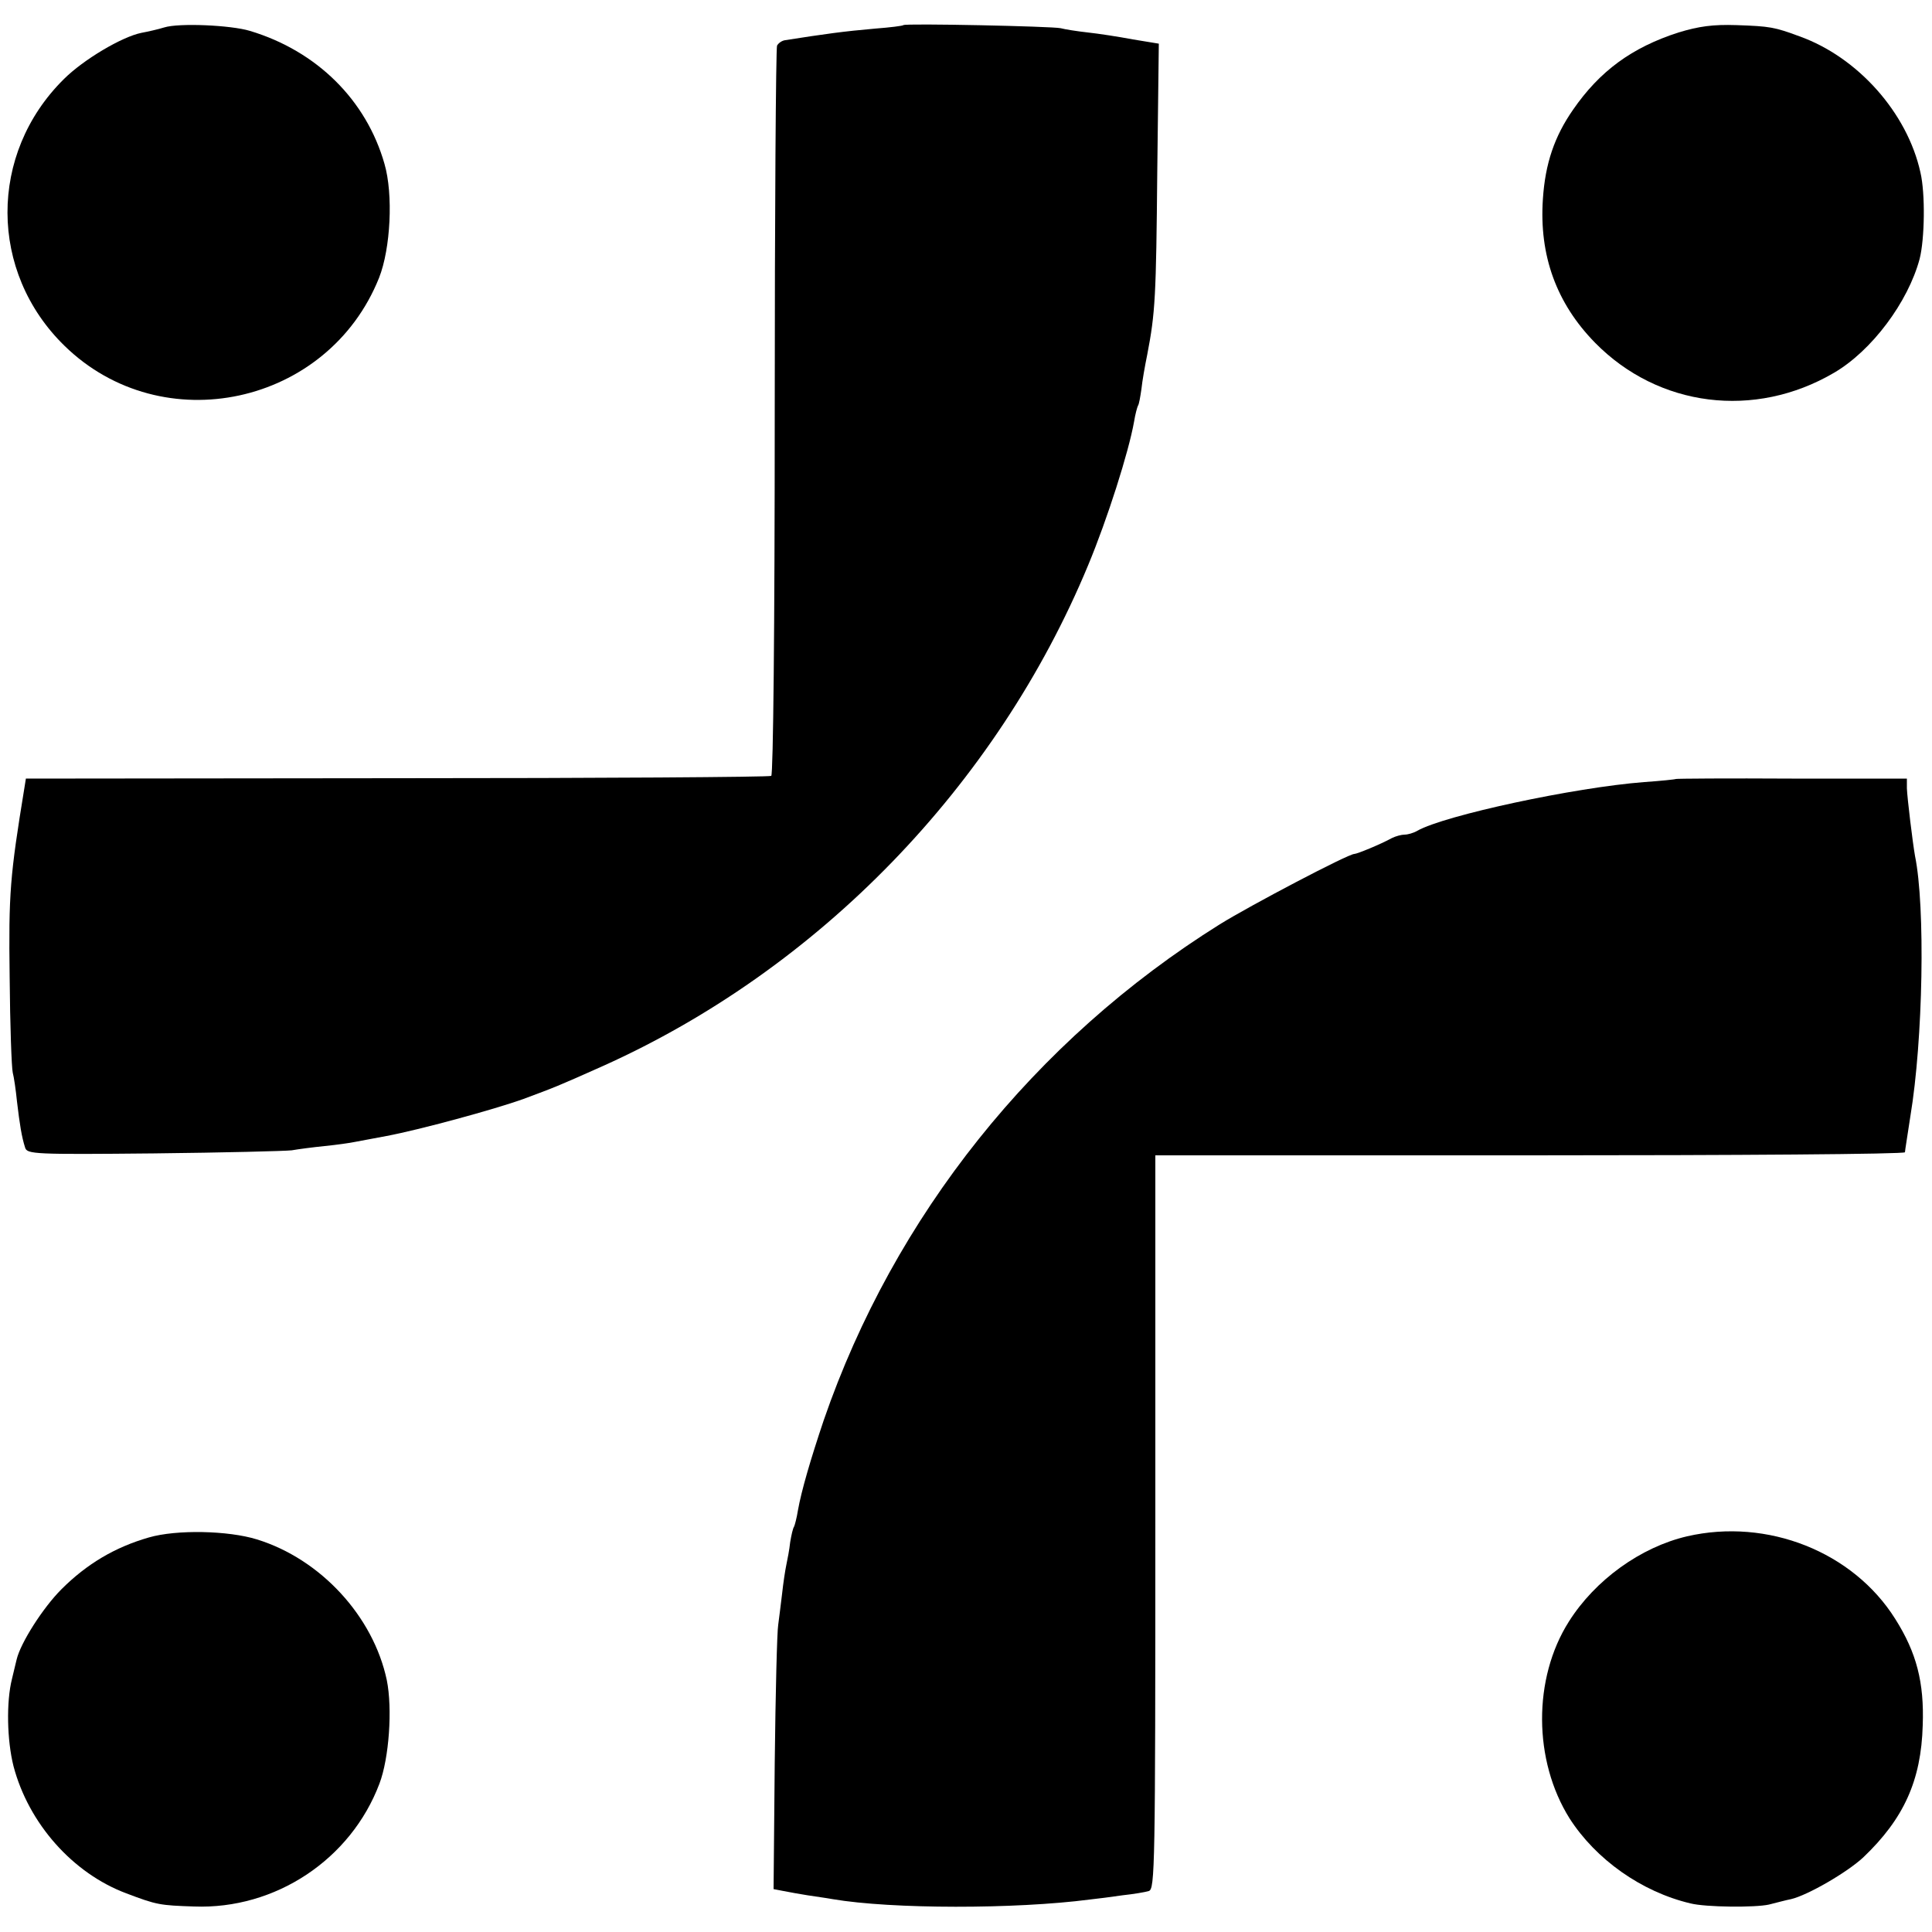 <?xml version="1.0" standalone="no"?>
<!DOCTYPE svg PUBLIC "-//W3C//DTD SVG 20010904//EN"
 "http://www.w3.org/TR/2001/REC-SVG-20010904/DTD/svg10.dtd">
<svg version="1.0" xmlns="http://www.w3.org/2000/svg"
 width="500pt" height="500pt" viewBox="0 0 500 500"
 preserveAspectRatio="xMidYMid meet">
<g transform="translate(0,500) scale(0.1,-0.1)"
fill="#000000" stroke="none">
<path d="M425 4929 c-16 -5 -43 -11 -59 -14 -50 -10 -150 -69 -201 -120 -195
-193 -194 -499 2 -690 253 -247 682 -154 814 176 30 76 37 216 14 295 -47 165
-175 292 -348 344 -49 15 -184 21 -222 9z"/>
<path d="M2338 4935 c-2 -2 -34 -6 -73 -9 -81 -7 -131 -14 -233 -30 -8 -1 -17
-7 -21 -14 -3 -6 -6 -432 -6 -947 0 -566 -4 -939 -9 -943 -5 -3 -441 -6 -969
-6 l-960 -1 -4 -25 c-37 -226 -41 -272 -38 -490 1 -124 5 -234 8 -246 3 -11 8
-45 11 -75 7 -59 12 -91 21 -119 5 -17 24 -18 333 -15 180 2 341 6 357 8 17 3
55 8 85 11 30 3 66 8 80 11 14 3 50 9 80 15 85 16 277 68 355 96 83 31 84 31
205 85 559 251 1019 725 1256 1296 50 120 105 293 119 372 3 19 8 37 10 41 3
4 6 23 9 43 2 20 9 60 15 89 21 109 23 151 26 474 l4 331 -67 11 c-37 7 -89
15 -117 18 -27 3 -59 8 -70 11 -22 5 -402 13 -407 8z"/>
<path d="M4344 4916 c-121 -39 -204 -100 -273 -200 -48 -69 -72 -139 -78 -231
-10 -146 35 -270 135 -372 164 -167 413 -198 618 -78 98 57 192 183 222 295
13 51 15 169 2 224 -34 154 -162 298 -313 352 -65 24 -76 26 -163 29 -61 2
-97 -3 -150 -19z"/>
<path d="M4337 2984 c-1 -1 -38 -5 -82 -8 -181 -14 -516 -86 -587 -126 -10 -6
-25 -10 -33 -10 -8 0 -23 -4 -33 -9 -29 -16 -90 -41 -97 -41 -16 0 -269 -133
-348 -182 -480 -300 -843 -755 -1025 -1283 -34 -101 -58 -183 -67 -234 -3 -19
-8 -38 -10 -42 -3 -4 -7 -22 -10 -40 -2 -19 -7 -45 -10 -59 -3 -14 -8 -47 -11
-75 -3 -27 -8 -63 -10 -80 -3 -16 -7 -177 -9 -357 l-3 -327 26 -5 c15 -3 43
-8 62 -11 19 -3 49 -7 65 -10 153 -26 473 -26 665 -1 19 2 58 7 85 11 28 3 58
8 68 11 16 5 17 59 17 955 l0 949 970 0 c534 0 970 3 970 8 0 4 7 46 14 93 33
198 39 543 12 674 -6 34 -20 149 -21 175 l0 25 -298 0 c-164 1 -299 0 -300 -1z"/>
<path d="M385 1021 c-87 -25 -160 -68 -226 -134 -48 -48 -106 -139 -116 -182
-1 -5 -7 -28 -12 -50 -15 -59 -13 -159 4 -226 39 -148 153 -277 292 -329 79
-30 87 -31 175 -34 211 -8 406 122 480 318 25 66 34 194 19 268 -35 165 -171
313 -336 364 -74 23 -208 26 -280 5z"/>
<path d="M4366 1024 c-120 -28 -238 -113 -306 -221 -93 -147 -92 -359 2 -509
68 -106 186 -190 313 -220 40 -10 167 -11 203 -3 20 5 46 12 57 14 43 10 145
69 187 108 105 100 150 199 154 342 4 111 -16 188 -71 275 -109 174 -331 262
-539 214z"/>
</g>
</svg>
